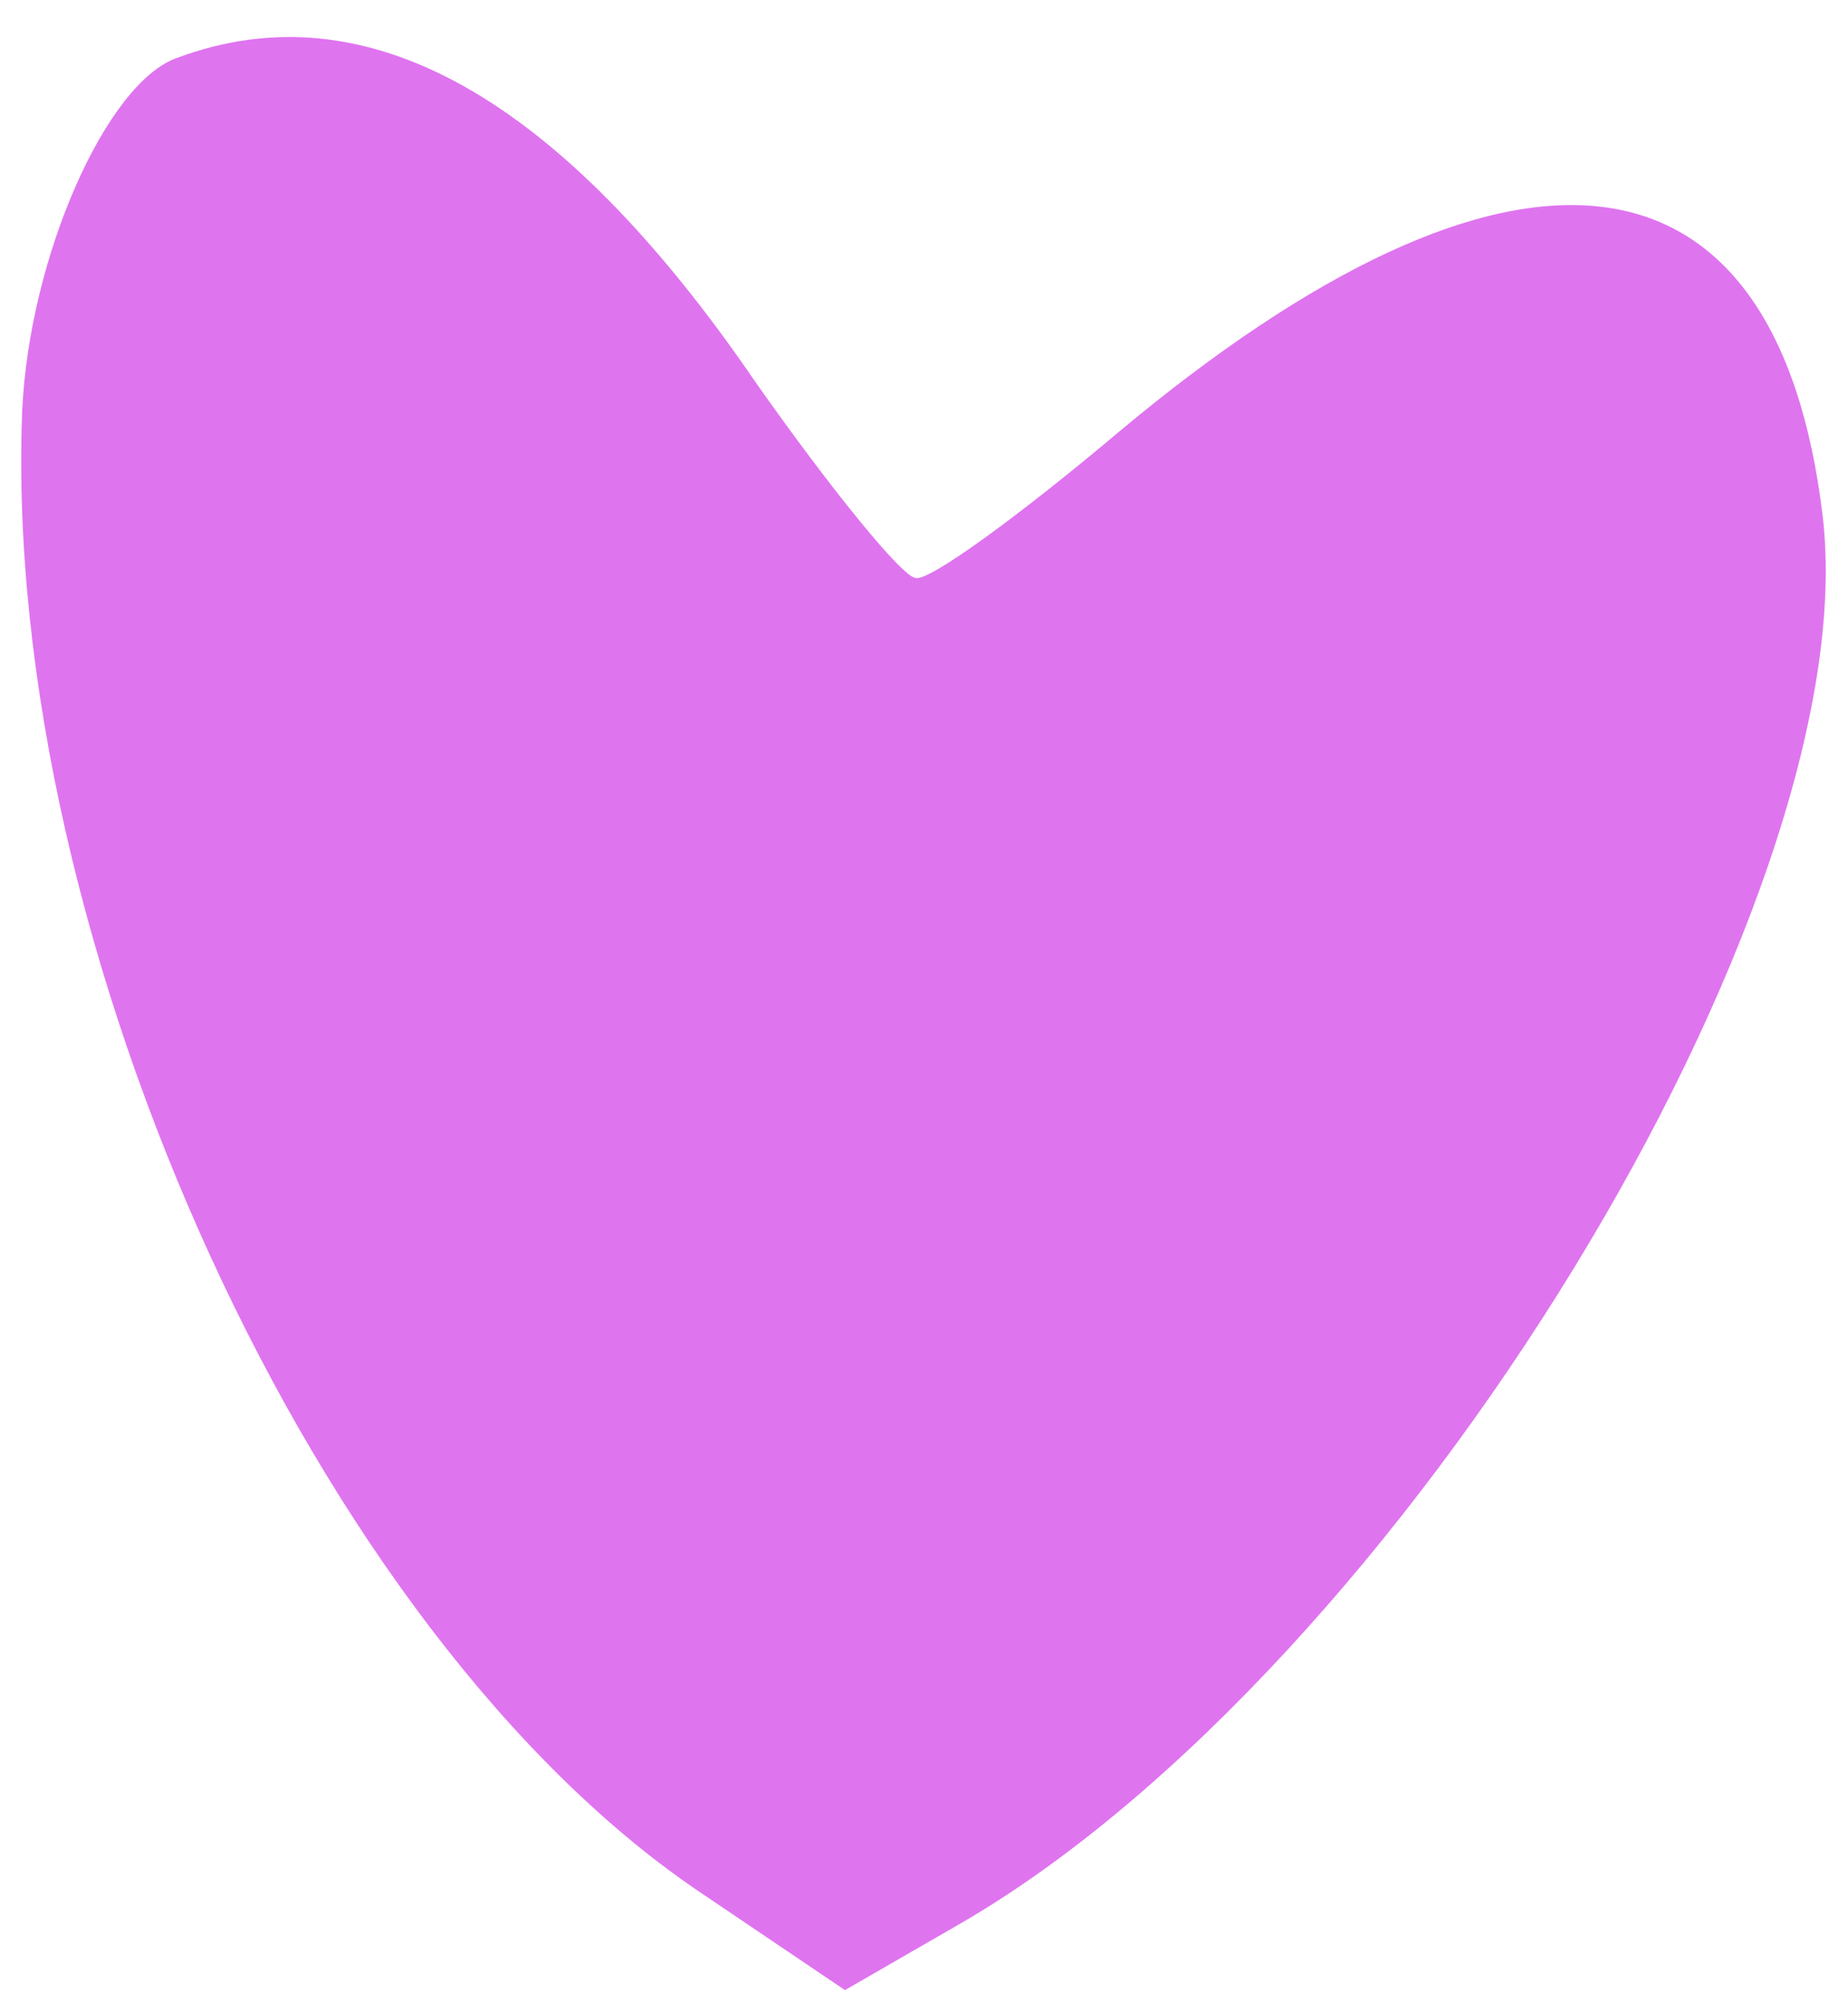 <svg width="48" height="52" viewBox="0 0 48 52" fill="none" xmlns="http://www.w3.org/2000/svg">
<path d="M4.606 1.5C2.771 2.128 0.759 6.663 0.577 10.658C0.035 24.511 8.253 42.498 18.274 49.18L21.947 51.659L24.951 49.928C36.349 43.328 48.523 23.419 47.343 13.402C46.158 3.474 39.314 2.63 29.029 11.237C26.524 13.348 24.122 15.107 23.782 15.002C23.439 14.987 21.565 12.678 19.625 9.921C14.542 2.485 9.507 -0.324 4.606 1.5Z" fill="#DF74EF"/>
</svg>

